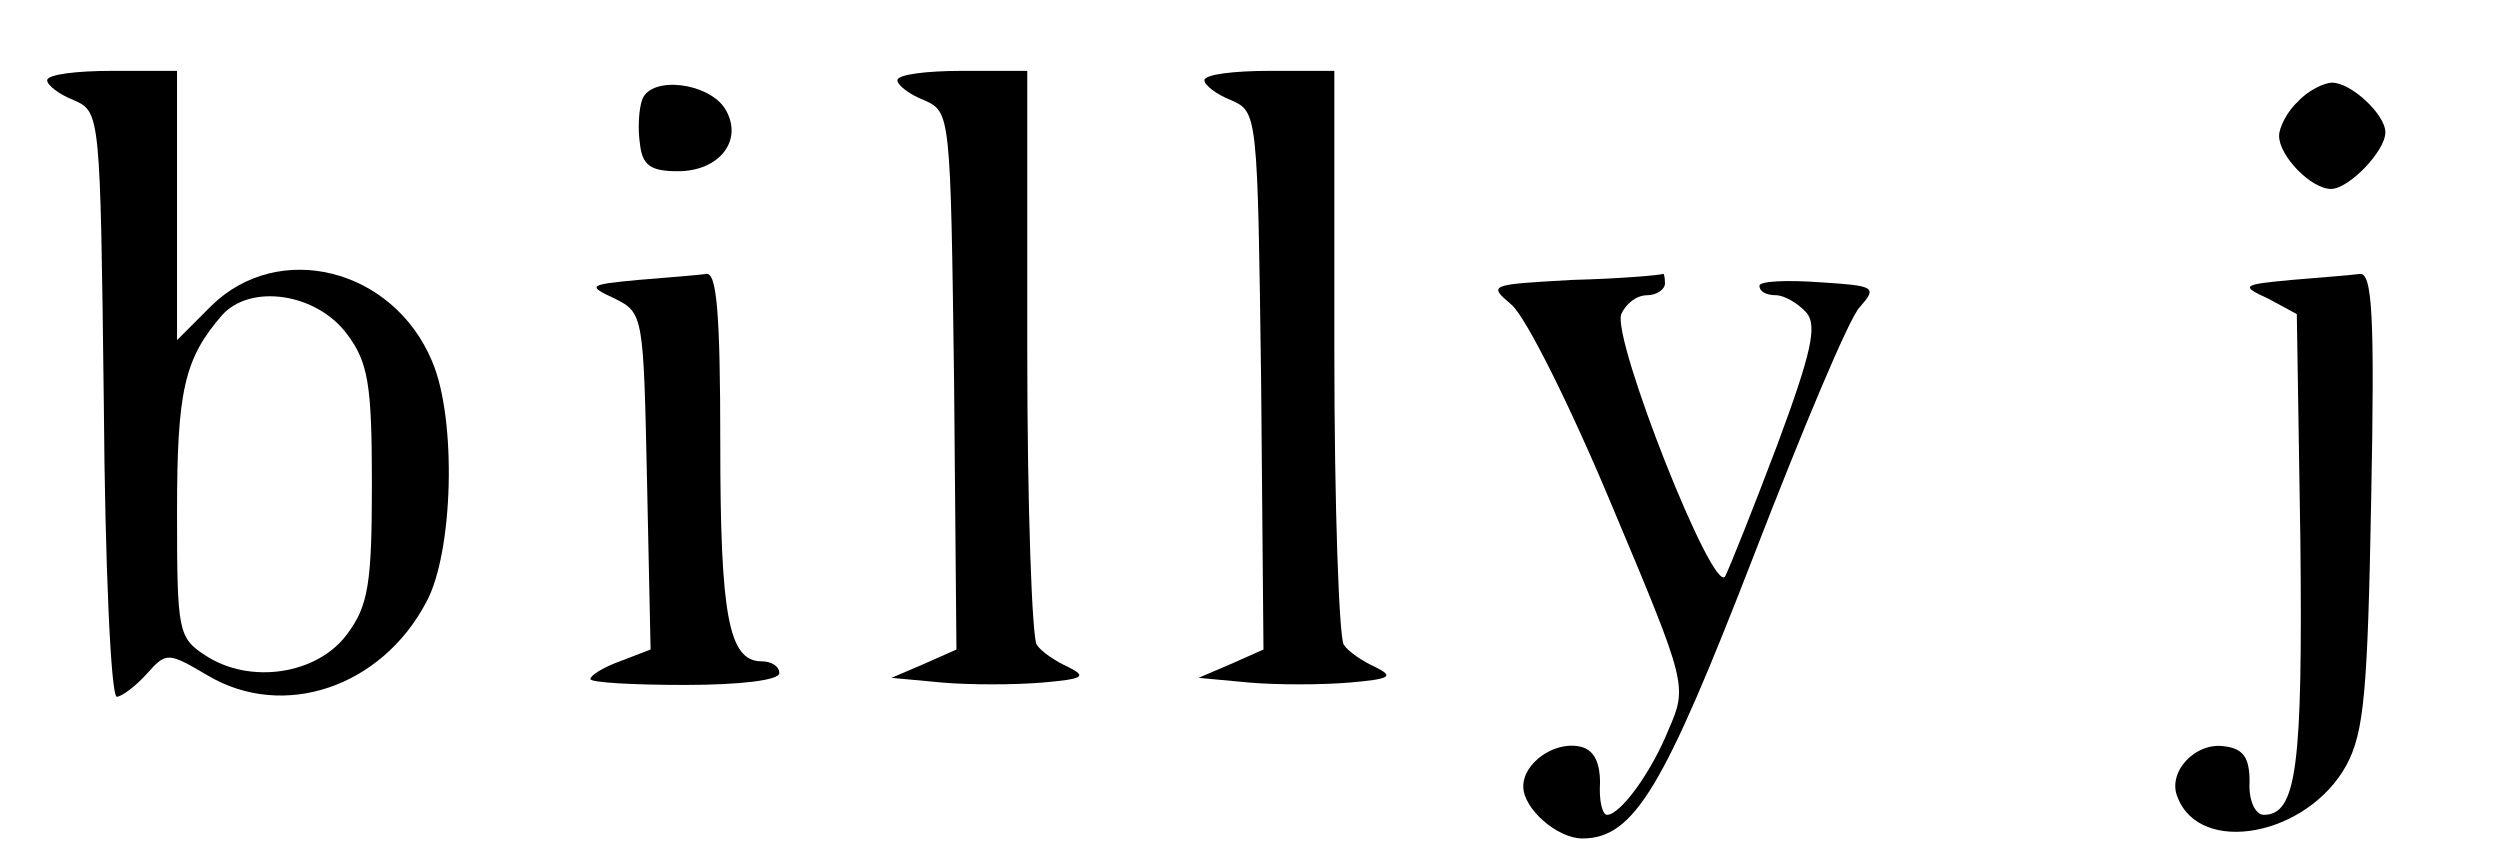 <svg width="87" height="30" viewBox="0 0 87 30" fill="none" xmlns="http://www.w3.org/2000/svg">
<path d="M1.641 2.795C1.641 2.959 2.052 3.288 2.586 3.493C3.49 3.904 3.49 3.986 3.613 14.055C3.654 19.685 3.86 24.247 4.065 24.247C4.23 24.247 4.723 23.877 5.093 23.466C5.791 22.685 5.832 22.685 7.23 23.507C9.86 25.069 13.271 23.918 14.832 20.959C15.778 19.233 15.901 14.589 15.038 12.575C13.682 9.329 9.695 8.342 7.353 10.644L6.161 11.836V7.151V2.466H3.901C2.668 2.466 1.641 2.589 1.641 2.795ZM12.079 11.63C12.819 12.616 12.942 13.397 12.942 16.849C12.942 20.301 12.819 21.082 12.079 22.069C11.052 23.466 8.709 23.836 7.147 22.808C6.202 22.192 6.161 21.986 6.161 17.836C6.161 13.603 6.408 12.493 7.723 10.973C8.709 9.863 11.011 10.192 12.079 11.63Z" fill="black"/>
<path d="M31.229 2.795C31.229 2.959 31.64 3.288 32.174 3.493C33.078 3.904 33.078 3.986 33.202 13.274L33.284 22.603L32.174 23.096L31.023 23.589L32.791 23.753C33.736 23.836 35.297 23.836 36.284 23.753C37.681 23.63 37.845 23.548 37.188 23.219C36.736 23.014 36.243 22.685 36.078 22.438C35.914 22.192 35.749 17.589 35.749 12.206V2.466H33.489C32.256 2.466 31.229 2.589 31.229 2.795Z" fill="black"/>
<path d="M41.914 2.795C41.914 2.959 42.325 3.288 42.86 3.493C43.764 3.904 43.764 3.986 43.887 13.274L43.969 22.603L42.86 23.096L41.709 23.589L43.476 23.753C44.421 23.836 45.983 23.836 46.969 23.753C48.367 23.63 48.531 23.548 47.873 23.219C47.421 23.014 46.928 22.685 46.764 22.438C46.599 22.192 46.435 17.589 46.435 12.206V2.466H44.175C42.942 2.466 41.914 2.589 41.914 2.795Z" fill="black"/>
<path d="M22.354 3.452C22.23 3.781 22.189 4.479 22.271 5.014C22.354 5.753 22.641 5.959 23.586 5.959C25.066 5.959 25.888 4.849 25.23 3.781C24.655 2.877 22.682 2.63 22.354 3.452Z" fill="black"/>
<path d="M79.97 3.534C79.6 3.863 79.312 4.438 79.312 4.726C79.312 5.425 80.422 6.575 81.121 6.575C81.737 6.575 83.011 5.26 83.011 4.603C83.011 3.986 81.819 2.877 81.162 2.877C80.874 2.877 80.299 3.164 79.97 3.534Z" fill="black"/>
<path d="M22.23 9.74C20.463 9.904 20.422 9.945 21.408 10.397C22.394 10.89 22.394 11.014 22.517 16.767L22.641 22.603L21.572 23.014C20.997 23.219 20.545 23.507 20.545 23.63C20.545 23.753 22.024 23.836 23.833 23.836C25.764 23.836 27.12 23.671 27.12 23.425C27.12 23.178 26.833 23.014 26.504 23.014C25.353 23.014 25.066 21.411 25.066 15.452C25.066 10.89 24.942 9.452 24.572 9.534C24.285 9.575 23.216 9.658 22.23 9.74Z" fill="black"/>
<path d="M54.736 9.74C51.818 9.904 51.777 9.904 52.599 10.603C53.092 11.014 54.653 14.137 56.092 17.589C58.722 23.836 58.722 23.877 58.064 25.397C57.448 26.918 56.379 28.356 55.927 28.356C55.763 28.356 55.64 27.863 55.681 27.247C55.681 26.466 55.434 26.055 54.941 25.973C54.078 25.808 53.01 26.548 53.01 27.37C53.01 28.151 54.201 29.178 55.064 29.178C56.873 29.178 57.9 27.411 61.023 19.356C62.708 15 64.352 11.055 64.722 10.685C65.338 9.986 65.256 9.945 63.325 9.822C62.174 9.74 61.229 9.781 61.229 9.945C61.229 10.151 61.475 10.274 61.804 10.274C62.092 10.274 62.585 10.562 62.873 10.89C63.242 11.342 63.037 12.288 61.845 15.493C61.023 17.671 60.201 19.726 60.037 20.055C59.626 20.753 56.092 11.794 56.42 10.931C56.585 10.562 56.955 10.274 57.325 10.274C57.653 10.274 57.941 10.069 57.941 9.863C57.941 9.616 57.9 9.493 57.859 9.534C57.777 9.575 56.379 9.699 54.736 9.74Z" fill="black"/>
<path d="M79.765 9.74C77.998 9.904 77.957 9.945 78.943 10.397L79.929 10.931L80.053 18.822C80.135 26.671 79.929 28.356 78.779 28.356C78.491 28.356 78.244 27.863 78.285 27.206C78.285 26.384 78.08 26.055 77.422 25.973C76.395 25.808 75.409 26.877 75.779 27.74C76.559 29.795 80.299 29.096 81.655 26.63C82.272 25.48 82.395 24.082 82.518 17.343C82.642 10.973 82.559 9.452 82.107 9.534C81.82 9.575 80.751 9.658 79.765 9.74Z" fill="black"/>
</svg>
